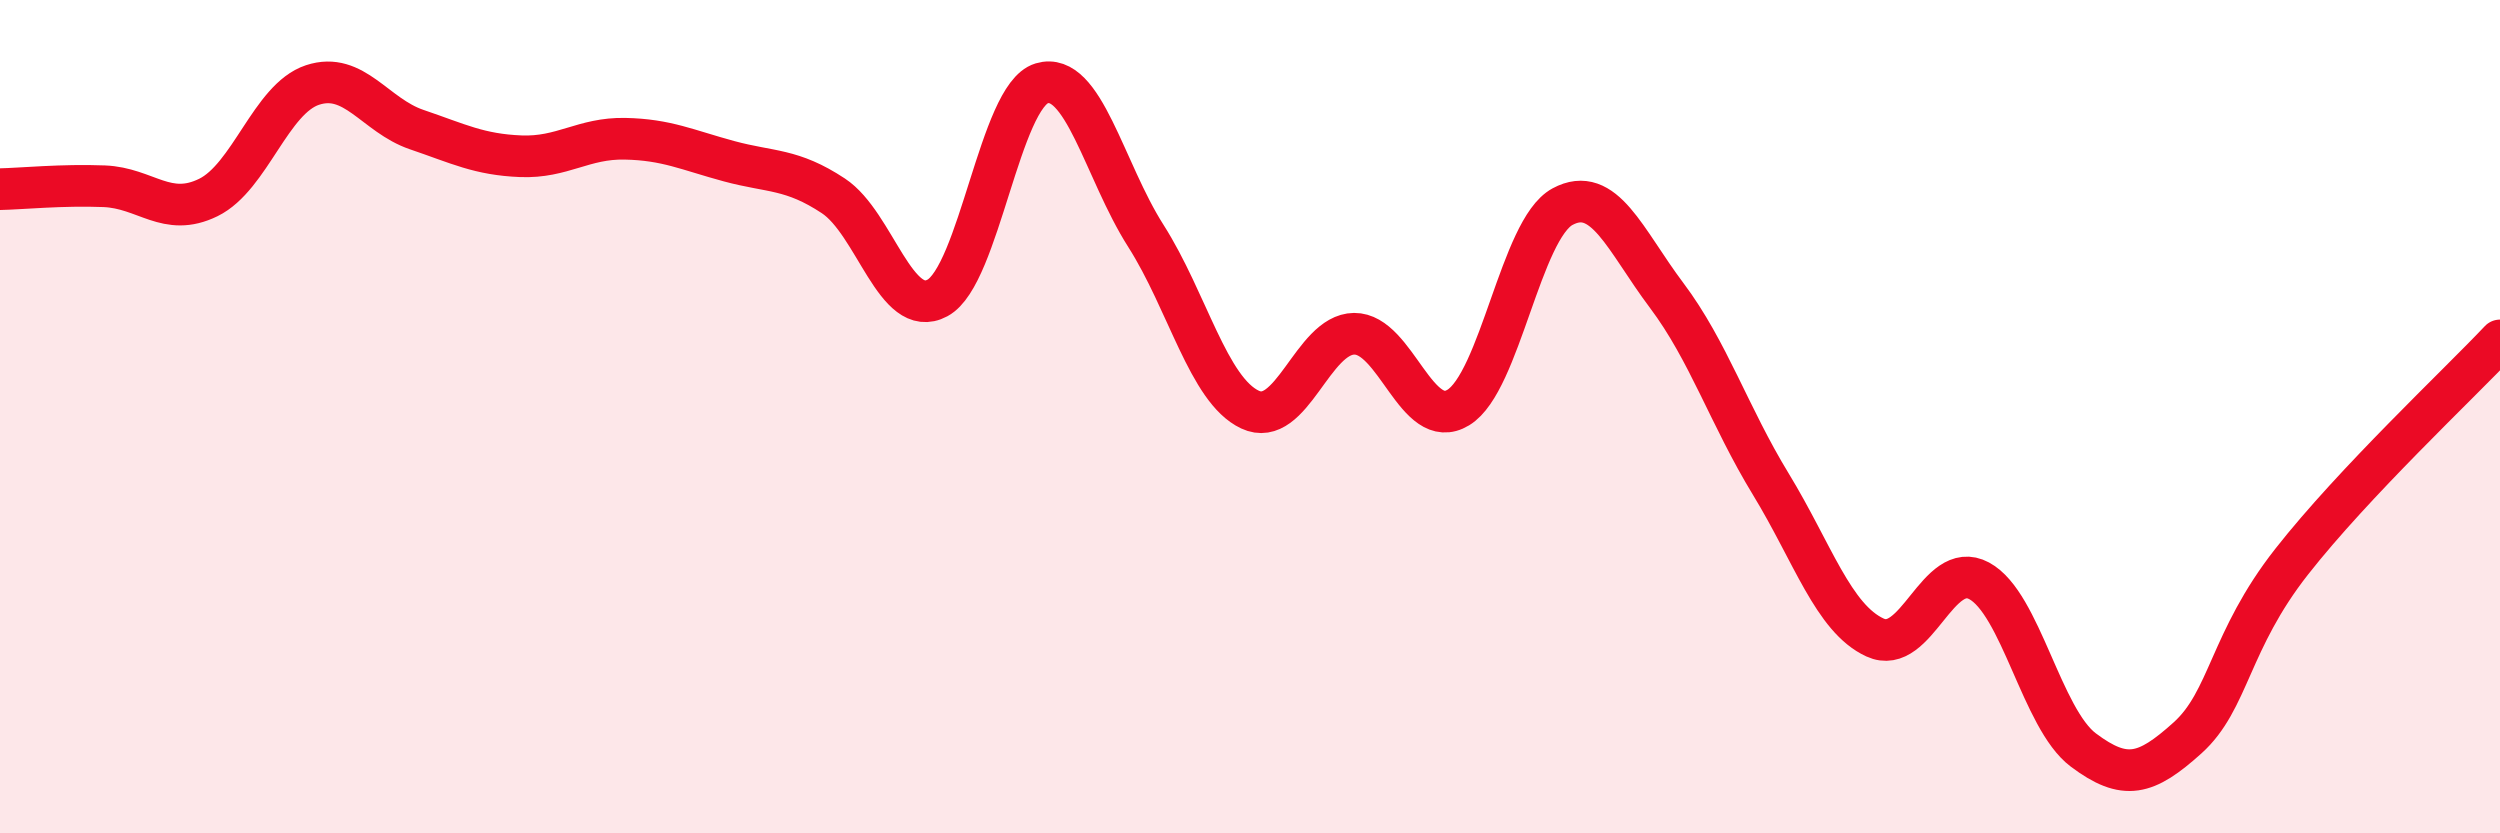 
    <svg width="60" height="20" viewBox="0 0 60 20" xmlns="http://www.w3.org/2000/svg">
      <path
        d="M 0,4.54 C 0.5,4.53 1.5,4.43 2.5,4.47 C 3.5,4.51 4,5.23 5,4.74 C 6,4.25 6.5,2.37 7.5,2.04 C 8.5,1.71 9,2.77 10,3.11 C 11,3.45 11.5,3.71 12.5,3.75 C 13.5,3.79 14,3.31 15,3.33 C 16,3.35 16.5,3.6 17.5,3.87 C 18.5,4.14 19,4.04 20,4.7 C 21,5.36 21.5,7.69 22.5,7.15 C 23.5,6.61 24,2.3 25,2 C 26,1.7 26.5,4.09 27.5,5.66 C 28.5,7.23 29,9.36 30,9.83 C 31,10.3 31.5,8.02 32.5,8.01 C 33.5,8 34,10.39 35,9.78 C 36,9.17 36.5,5.5 37.5,4.96 C 38.5,4.42 39,5.76 40,7.09 C 41,8.42 41.5,9.98 42.5,11.62 C 43.5,13.26 44,14.84 45,15.3 C 46,15.76 46.5,13.4 47.5,13.94 C 48.5,14.48 49,17.25 50,18 C 51,18.75 51.5,18.61 52.5,17.71 C 53.5,16.81 53.5,15.39 55,13.48 C 56.5,11.57 59,9.23 60,8.17L60 20L0 20Z"
        fill="#EB0A25"
        opacity="0.1"
        stroke-linecap="round"
        stroke-linejoin="round"
      />
      <path
        d="M 0,4.54 C 0.5,4.53 1.5,4.43 2.5,4.47 C 3.5,4.51 4,5.23 5,4.74 C 6,4.25 6.5,2.37 7.5,2.04 C 8.5,1.71 9,2.77 10,3.11 C 11,3.45 11.5,3.71 12.5,3.75 C 13.5,3.79 14,3.31 15,3.33 C 16,3.35 16.5,3.6 17.5,3.87 C 18.5,4.14 19,4.04 20,4.7 C 21,5.36 21.5,7.69 22.5,7.15 C 23.5,6.61 24,2.3 25,2 C 26,1.7 26.5,4.09 27.5,5.66 C 28.5,7.23 29,9.36 30,9.83 C 31,10.3 31.5,8.02 32.5,8.01 C 33.5,8 34,10.39 35,9.78 C 36,9.17 36.5,5.5 37.5,4.96 C 38.5,4.42 39,5.76 40,7.09 C 41,8.42 41.5,9.98 42.5,11.62 C 43.5,13.26 44,14.84 45,15.3 C 46,15.76 46.5,13.4 47.5,13.94 C 48.5,14.48 49,17.25 50,18 C 51,18.75 51.5,18.61 52.5,17.71 C 53.5,16.81 53.5,15.39 55,13.48 C 56.5,11.57 59,9.23 60,8.17"
        stroke="#EB0A25"
        stroke-width="1"
        fill="none"
        stroke-linecap="round"
        stroke-linejoin="round"
      />
    </svg>
  